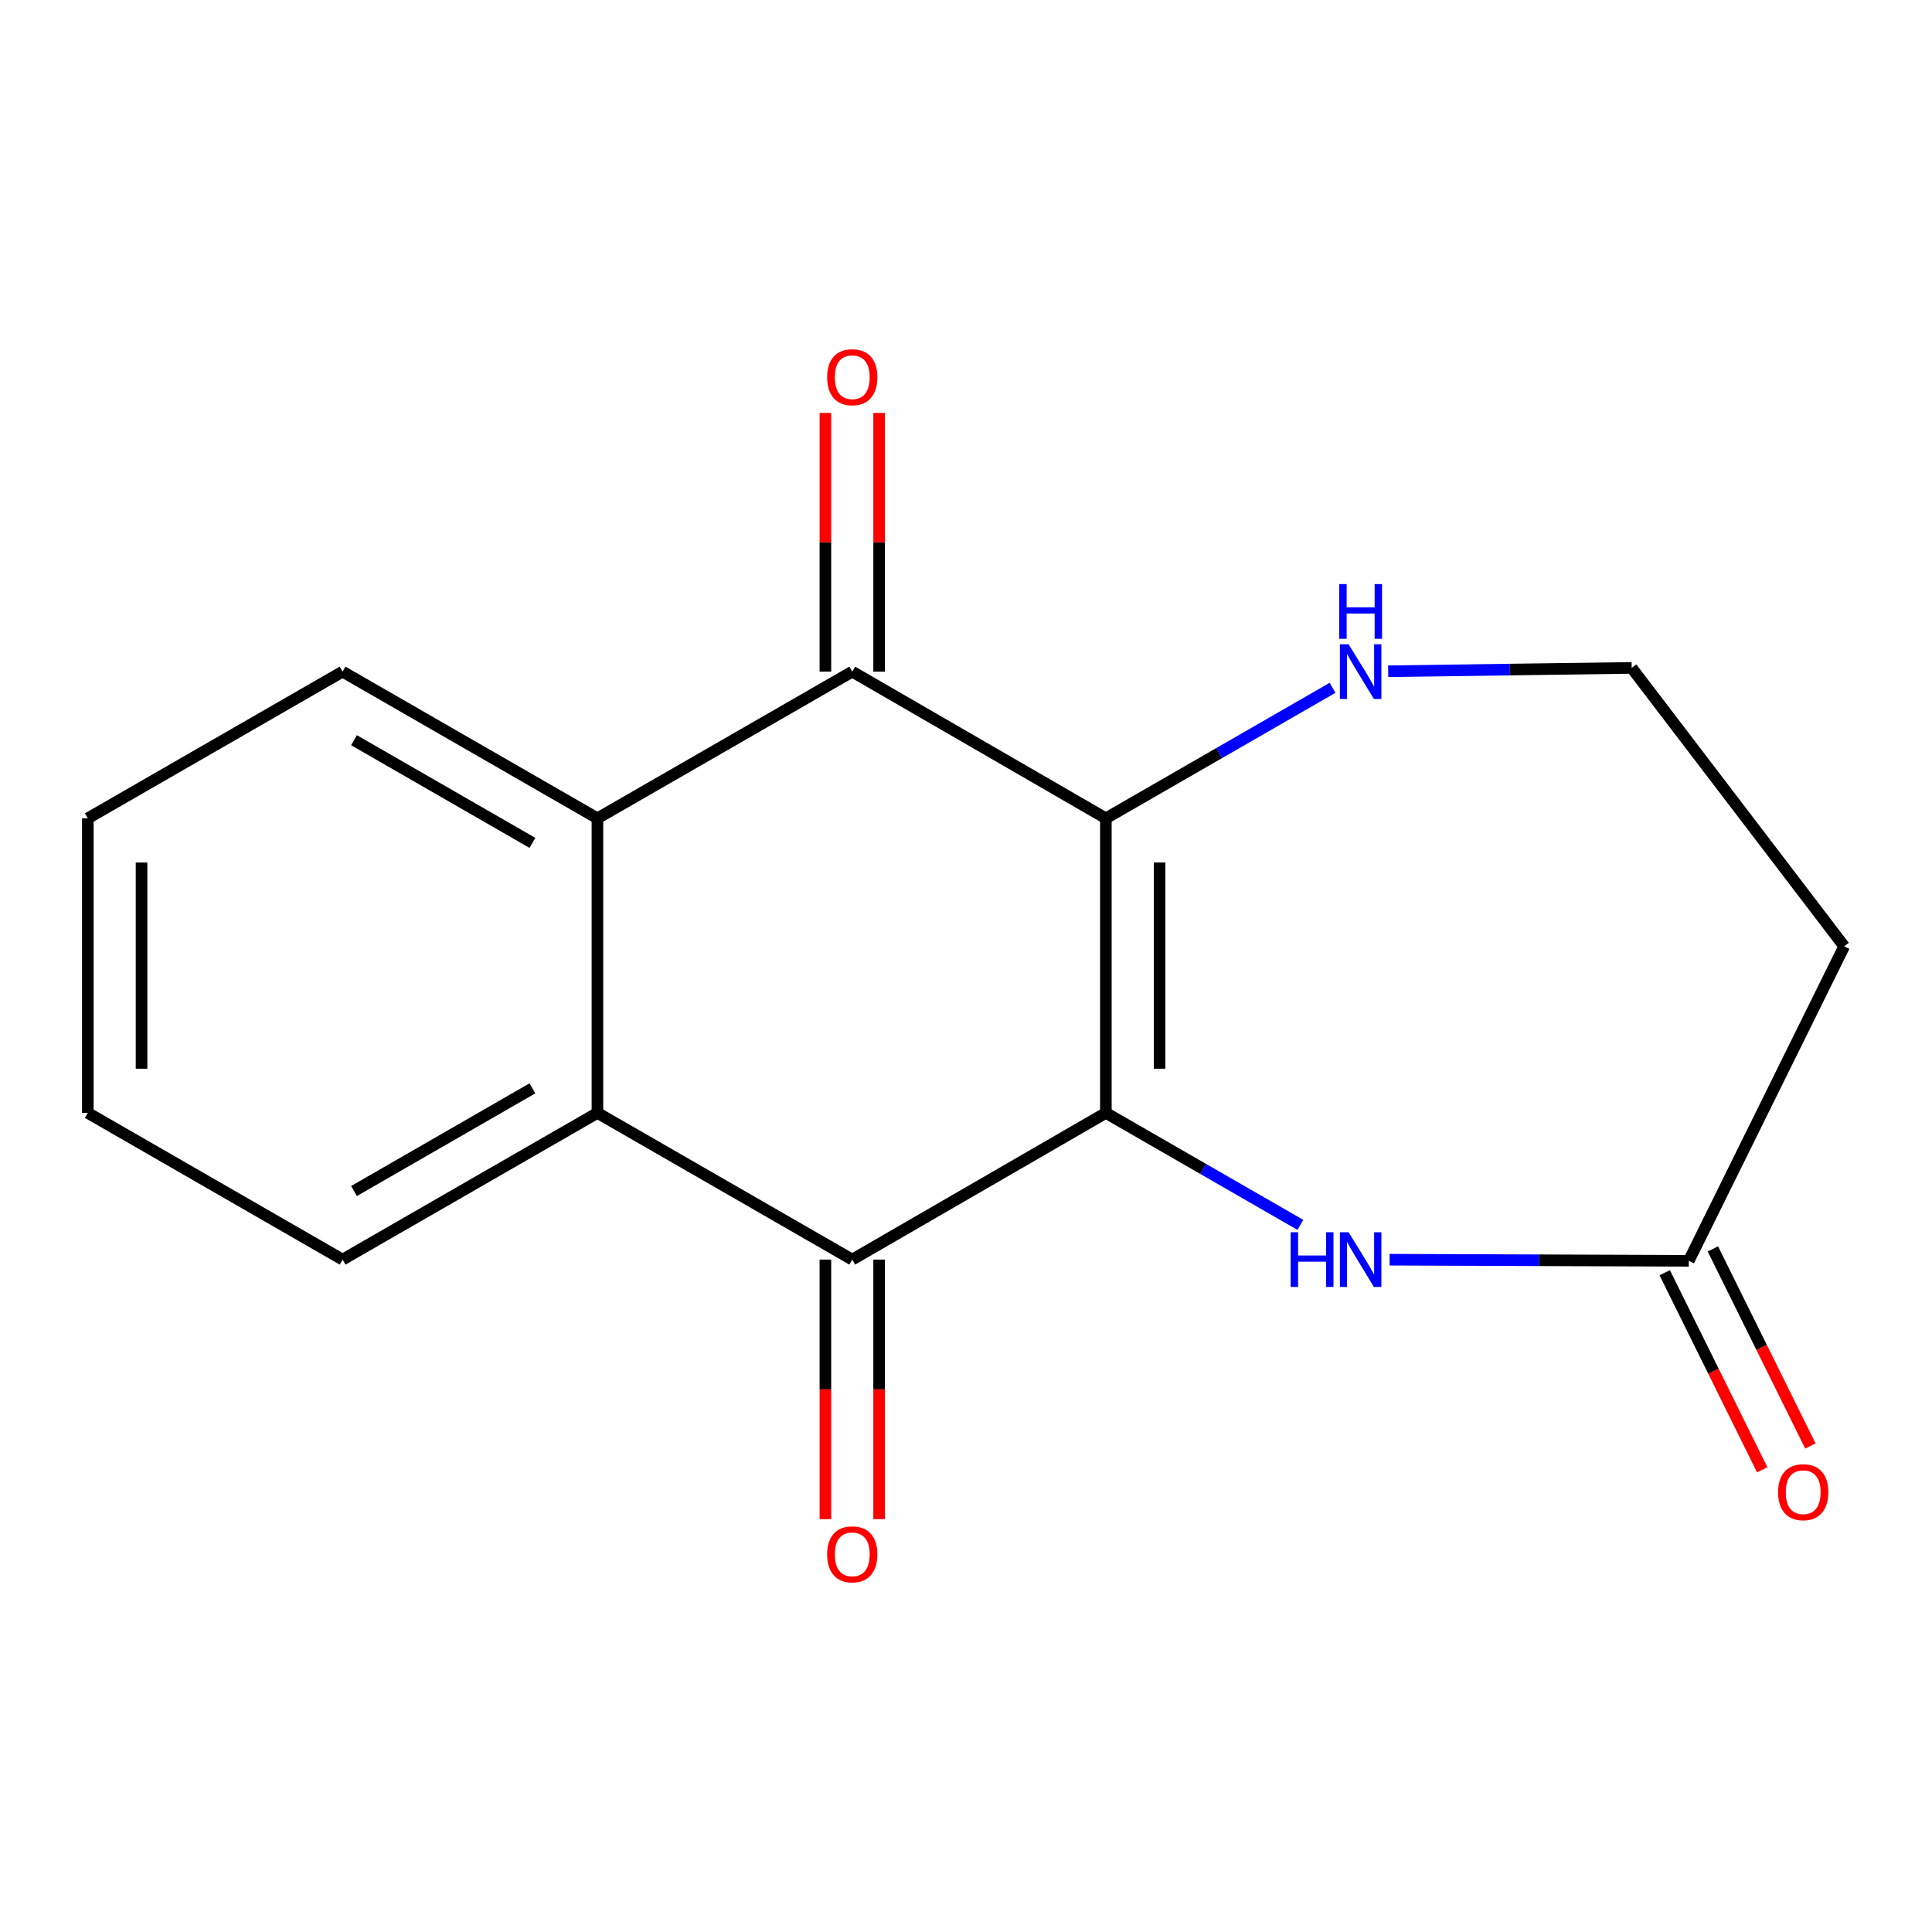 <?xml version='1.0' encoding='iso-8859-1'?>
<svg version='1.1' baseProfile='full'
              xmlns='http://www.w3.org/2000/svg'
                      xmlns:rdkit='http://www.rdkit.org/xml'
                      xmlns:xlink='http://www.w3.org/1999/xlink'
                  xml:space='preserve'
width='1000px' height='1000px' viewBox='0 0 1000 1000'>
<!-- END OF HEADER -->
<rect style='opacity:1.0;fill:#FFFFFF;stroke:none' width='1000' height='1000' x='0' y='0'> </rect>
<path class='bond-0' d='M 572.39,576.036 L 572.39,423.564' style='fill:none;fill-rule:evenodd;stroke:#000000;stroke-width:6px;stroke-linecap:butt;stroke-linejoin:miter;stroke-opacity:1' />
<path class='bond-0' d='M 600.197,553.166 L 600.197,446.434' style='fill:none;fill-rule:evenodd;stroke:#000000;stroke-width:6px;stroke-linecap:butt;stroke-linejoin:miter;stroke-opacity:1' />
<path class='bond-1' d='M 572.39,576.036 L 441.127,651.964' style='fill:none;fill-rule:evenodd;stroke:#000000;stroke-width:6px;stroke-linecap:butt;stroke-linejoin:miter;stroke-opacity:1' />
<path class='bond-3' d='M 572.39,576.036 L 622.729,605.018' style='fill:none;fill-rule:evenodd;stroke:#000000;stroke-width:6px;stroke-linecap:butt;stroke-linejoin:miter;stroke-opacity:1' />
<path class='bond-3' d='M 622.729,605.018 L 673.068,634' style='fill:none;fill-rule:evenodd;stroke:#0000FF;stroke-width:6px;stroke-linecap:butt;stroke-linejoin:miter;stroke-opacity:1' />
<path class='bond-2' d='M 572.39,423.564 L 441.127,347.636' style='fill:none;fill-rule:evenodd;stroke:#000000;stroke-width:6px;stroke-linecap:butt;stroke-linejoin:miter;stroke-opacity:1' />
<path class='bond-7' d='M 572.39,423.564 L 631.058,389.787' style='fill:none;fill-rule:evenodd;stroke:#000000;stroke-width:6px;stroke-linecap:butt;stroke-linejoin:miter;stroke-opacity:1' />
<path class='bond-7' d='M 631.058,389.787 L 689.726,356.01' style='fill:none;fill-rule:evenodd;stroke:#0000FF;stroke-width:6px;stroke-linecap:butt;stroke-linejoin:miter;stroke-opacity:1' />
<path class='bond-4' d='M 441.127,651.964 L 309.231,576.036' style='fill:none;fill-rule:evenodd;stroke:#000000;stroke-width:6px;stroke-linecap:butt;stroke-linejoin:miter;stroke-opacity:1' />
<path class='bond-8' d='M 427.224,651.964 L 427.224,719.135' style='fill:none;fill-rule:evenodd;stroke:#000000;stroke-width:6px;stroke-linecap:butt;stroke-linejoin:miter;stroke-opacity:1' />
<path class='bond-8' d='M 427.224,719.135 L 427.224,786.305' style='fill:none;fill-rule:evenodd;stroke:#FF0000;stroke-width:6px;stroke-linecap:butt;stroke-linejoin:miter;stroke-opacity:1' />
<path class='bond-8' d='M 455.031,651.964 L 455.031,719.135' style='fill:none;fill-rule:evenodd;stroke:#000000;stroke-width:6px;stroke-linecap:butt;stroke-linejoin:miter;stroke-opacity:1' />
<path class='bond-8' d='M 455.031,719.135 L 455.031,786.305' style='fill:none;fill-rule:evenodd;stroke:#FF0000;stroke-width:6px;stroke-linecap:butt;stroke-linejoin:miter;stroke-opacity:1' />
<path class='bond-5' d='M 441.127,347.636 L 309.231,423.564' style='fill:none;fill-rule:evenodd;stroke:#000000;stroke-width:6px;stroke-linecap:butt;stroke-linejoin:miter;stroke-opacity:1' />
<path class='bond-9' d='M 455.031,347.636 L 455.031,280.685' style='fill:none;fill-rule:evenodd;stroke:#000000;stroke-width:6px;stroke-linecap:butt;stroke-linejoin:miter;stroke-opacity:1' />
<path class='bond-9' d='M 455.031,280.685 L 455.031,213.735' style='fill:none;fill-rule:evenodd;stroke:#FF0000;stroke-width:6px;stroke-linecap:butt;stroke-linejoin:miter;stroke-opacity:1' />
<path class='bond-9' d='M 427.224,347.636 L 427.224,280.685' style='fill:none;fill-rule:evenodd;stroke:#000000;stroke-width:6px;stroke-linecap:butt;stroke-linejoin:miter;stroke-opacity:1' />
<path class='bond-9' d='M 427.224,280.685 L 427.224,213.735' style='fill:none;fill-rule:evenodd;stroke:#FF0000;stroke-width:6px;stroke-linecap:butt;stroke-linejoin:miter;stroke-opacity:1' />
<path class='bond-6' d='M 719.257,652.02 L 796.69,652.309' style='fill:none;fill-rule:evenodd;stroke:#0000FF;stroke-width:6px;stroke-linecap:butt;stroke-linejoin:miter;stroke-opacity:1' />
<path class='bond-6' d='M 796.69,652.309 L 874.123,652.597' style='fill:none;fill-rule:evenodd;stroke:#000000;stroke-width:6px;stroke-linecap:butt;stroke-linejoin:miter;stroke-opacity:1' />
<path class='bond-13' d='M 309.231,576.036 L 177.32,651.964' style='fill:none;fill-rule:evenodd;stroke:#000000;stroke-width:6px;stroke-linecap:butt;stroke-linejoin:miter;stroke-opacity:1' />
<path class='bond-13' d='M 275.573,563.326 L 183.235,616.475' style='fill:none;fill-rule:evenodd;stroke:#000000;stroke-width:6px;stroke-linecap:butt;stroke-linejoin:miter;stroke-opacity:1' />
<path class='bond-18' d='M 309.231,576.036 L 309.231,423.564' style='fill:none;fill-rule:evenodd;stroke:#000000;stroke-width:6px;stroke-linecap:butt;stroke-linejoin:miter;stroke-opacity:1' />
<path class='bond-14' d='M 309.231,423.564 L 177.32,347.636' style='fill:none;fill-rule:evenodd;stroke:#000000;stroke-width:6px;stroke-linecap:butt;stroke-linejoin:miter;stroke-opacity:1' />
<path class='bond-14' d='M 275.573,436.274 L 183.235,383.125' style='fill:none;fill-rule:evenodd;stroke:#000000;stroke-width:6px;stroke-linecap:butt;stroke-linejoin:miter;stroke-opacity:1' />
<path class='bond-10' d='M 874.123,652.597 L 954.545,489.821' style='fill:none;fill-rule:evenodd;stroke:#000000;stroke-width:6px;stroke-linecap:butt;stroke-linejoin:miter;stroke-opacity:1' />
<path class='bond-11' d='M 861.661,658.763 L 886.899,709.772' style='fill:none;fill-rule:evenodd;stroke:#000000;stroke-width:6px;stroke-linecap:butt;stroke-linejoin:miter;stroke-opacity:1' />
<path class='bond-11' d='M 886.899,709.772 L 912.137,760.781' style='fill:none;fill-rule:evenodd;stroke:#FF0000;stroke-width:6px;stroke-linecap:butt;stroke-linejoin:miter;stroke-opacity:1' />
<path class='bond-11' d='M 886.584,646.432 L 911.822,697.441' style='fill:none;fill-rule:evenodd;stroke:#000000;stroke-width:6px;stroke-linecap:butt;stroke-linejoin:miter;stroke-opacity:1' />
<path class='bond-11' d='M 911.822,697.441 L 937.06,748.45' style='fill:none;fill-rule:evenodd;stroke:#FF0000;stroke-width:6px;stroke-linecap:butt;stroke-linejoin:miter;stroke-opacity:1' />
<path class='bond-12' d='M 718.518,347.44 L 781.536,346.572' style='fill:none;fill-rule:evenodd;stroke:#0000FF;stroke-width:6px;stroke-linecap:butt;stroke-linejoin:miter;stroke-opacity:1' />
<path class='bond-12' d='M 781.536,346.572 L 844.555,345.705' style='fill:none;fill-rule:evenodd;stroke:#000000;stroke-width:6px;stroke-linecap:butt;stroke-linejoin:miter;stroke-opacity:1' />
<path class='bond-17' d='M 954.545,489.821 L 844.555,345.705' style='fill:none;fill-rule:evenodd;stroke:#000000;stroke-width:6px;stroke-linecap:butt;stroke-linejoin:miter;stroke-opacity:1' />
<path class='bond-15' d='M 177.32,651.964 L 45.455,576.036' style='fill:none;fill-rule:evenodd;stroke:#000000;stroke-width:6px;stroke-linecap:butt;stroke-linejoin:miter;stroke-opacity:1' />
<path class='bond-16' d='M 177.32,347.636 L 45.455,423.564' style='fill:none;fill-rule:evenodd;stroke:#000000;stroke-width:6px;stroke-linecap:butt;stroke-linejoin:miter;stroke-opacity:1' />
<path class='bond-19' d='M 45.455,576.036 L 45.455,423.564' style='fill:none;fill-rule:evenodd;stroke:#000000;stroke-width:6px;stroke-linecap:butt;stroke-linejoin:miter;stroke-opacity:1' />
<path class='bond-19' d='M 73.261,553.166 L 73.261,446.434' style='fill:none;fill-rule:evenodd;stroke:#000000;stroke-width:6px;stroke-linecap:butt;stroke-linejoin:miter;stroke-opacity:1' />
<path  class='atom-4' d='M 668.05 637.804
L 671.89 637.804
L 671.89 649.844
L 686.37 649.844
L 686.37 637.804
L 690.21 637.804
L 690.21 666.124
L 686.37 666.124
L 686.37 653.044
L 671.89 653.044
L 671.89 666.124
L 668.05 666.124
L 668.05 637.804
' fill='#0000FF'/>
<path  class='atom-4' d='M 698.01 637.804
L 707.29 652.804
Q 708.21 654.284, 709.69 656.964
Q 711.17 659.644, 711.25 659.804
L 711.25 637.804
L 715.01 637.804
L 715.01 666.124
L 711.13 666.124
L 701.17 649.724
Q 700.01 647.804, 698.77 645.604
Q 697.57 643.404, 697.21 642.724
L 697.21 666.124
L 693.53 666.124
L 693.53 637.804
L 698.01 637.804
' fill='#0000FF'/>
<path  class='atom-8' d='M 698.01 333.476
L 707.29 348.476
Q 708.21 349.956, 709.69 352.636
Q 711.17 355.316, 711.25 355.476
L 711.25 333.476
L 715.01 333.476
L 715.01 361.796
L 711.13 361.796
L 701.17 345.396
Q 700.01 343.476, 698.77 341.276
Q 697.57 339.076, 697.21 338.396
L 697.21 361.796
L 693.53 361.796
L 693.53 333.476
L 698.01 333.476
' fill='#0000FF'/>
<path  class='atom-8' d='M 693.19 302.324
L 697.03 302.324
L 697.03 314.364
L 711.51 314.364
L 711.51 302.324
L 715.35 302.324
L 715.35 330.644
L 711.51 330.644
L 711.51 317.564
L 697.03 317.564
L 697.03 330.644
L 693.19 330.644
L 693.19 302.324
' fill='#0000FF'/>
<path  class='atom-9' d='M 428.127 804.517
Q 428.127 797.717, 431.487 793.917
Q 434.847 790.117, 441.127 790.117
Q 447.407 790.117, 450.767 793.917
Q 454.127 797.717, 454.127 804.517
Q 454.127 811.397, 450.727 815.317
Q 447.327 819.197, 441.127 819.197
Q 434.887 819.197, 431.487 815.317
Q 428.127 811.437, 428.127 804.517
M 441.127 815.997
Q 445.447 815.997, 447.767 813.117
Q 450.127 810.197, 450.127 804.517
Q 450.127 798.957, 447.767 796.157
Q 445.447 793.317, 441.127 793.317
Q 436.807 793.317, 434.447 796.117
Q 432.127 798.917, 432.127 804.517
Q 432.127 810.237, 434.447 813.117
Q 436.807 815.997, 441.127 815.997
' fill='#FF0000'/>
<path  class='atom-10' d='M 428.127 195.243
Q 428.127 188.443, 431.487 184.643
Q 434.847 180.843, 441.127 180.843
Q 447.407 180.843, 450.767 184.643
Q 454.127 188.443, 454.127 195.243
Q 454.127 202.123, 450.727 206.043
Q 447.327 209.923, 441.127 209.923
Q 434.887 209.923, 431.487 206.043
Q 428.127 202.163, 428.127 195.243
M 441.127 206.723
Q 445.447 206.723, 447.767 203.843
Q 450.127 200.923, 450.127 195.243
Q 450.127 189.683, 447.767 186.883
Q 445.447 184.043, 441.127 184.043
Q 436.807 184.043, 434.447 186.843
Q 432.127 189.643, 432.127 195.243
Q 432.127 200.963, 434.447 203.843
Q 436.807 206.723, 441.127 206.723
' fill='#FF0000'/>
<path  class='atom-12' d='M 920.335 772.354
Q 920.335 765.554, 923.695 761.754
Q 927.055 757.954, 933.335 757.954
Q 939.615 757.954, 942.975 761.754
Q 946.335 765.554, 946.335 772.354
Q 946.335 779.234, 942.935 783.154
Q 939.535 787.034, 933.335 787.034
Q 927.095 787.034, 923.695 783.154
Q 920.335 779.274, 920.335 772.354
M 933.335 783.834
Q 937.655 783.834, 939.975 780.954
Q 942.335 778.034, 942.335 772.354
Q 942.335 766.794, 939.975 763.994
Q 937.655 761.154, 933.335 761.154
Q 929.015 761.154, 926.655 763.954
Q 924.335 766.754, 924.335 772.354
Q 924.335 778.074, 926.655 780.954
Q 929.015 783.834, 933.335 783.834
' fill='#FF0000'/>
</svg>
